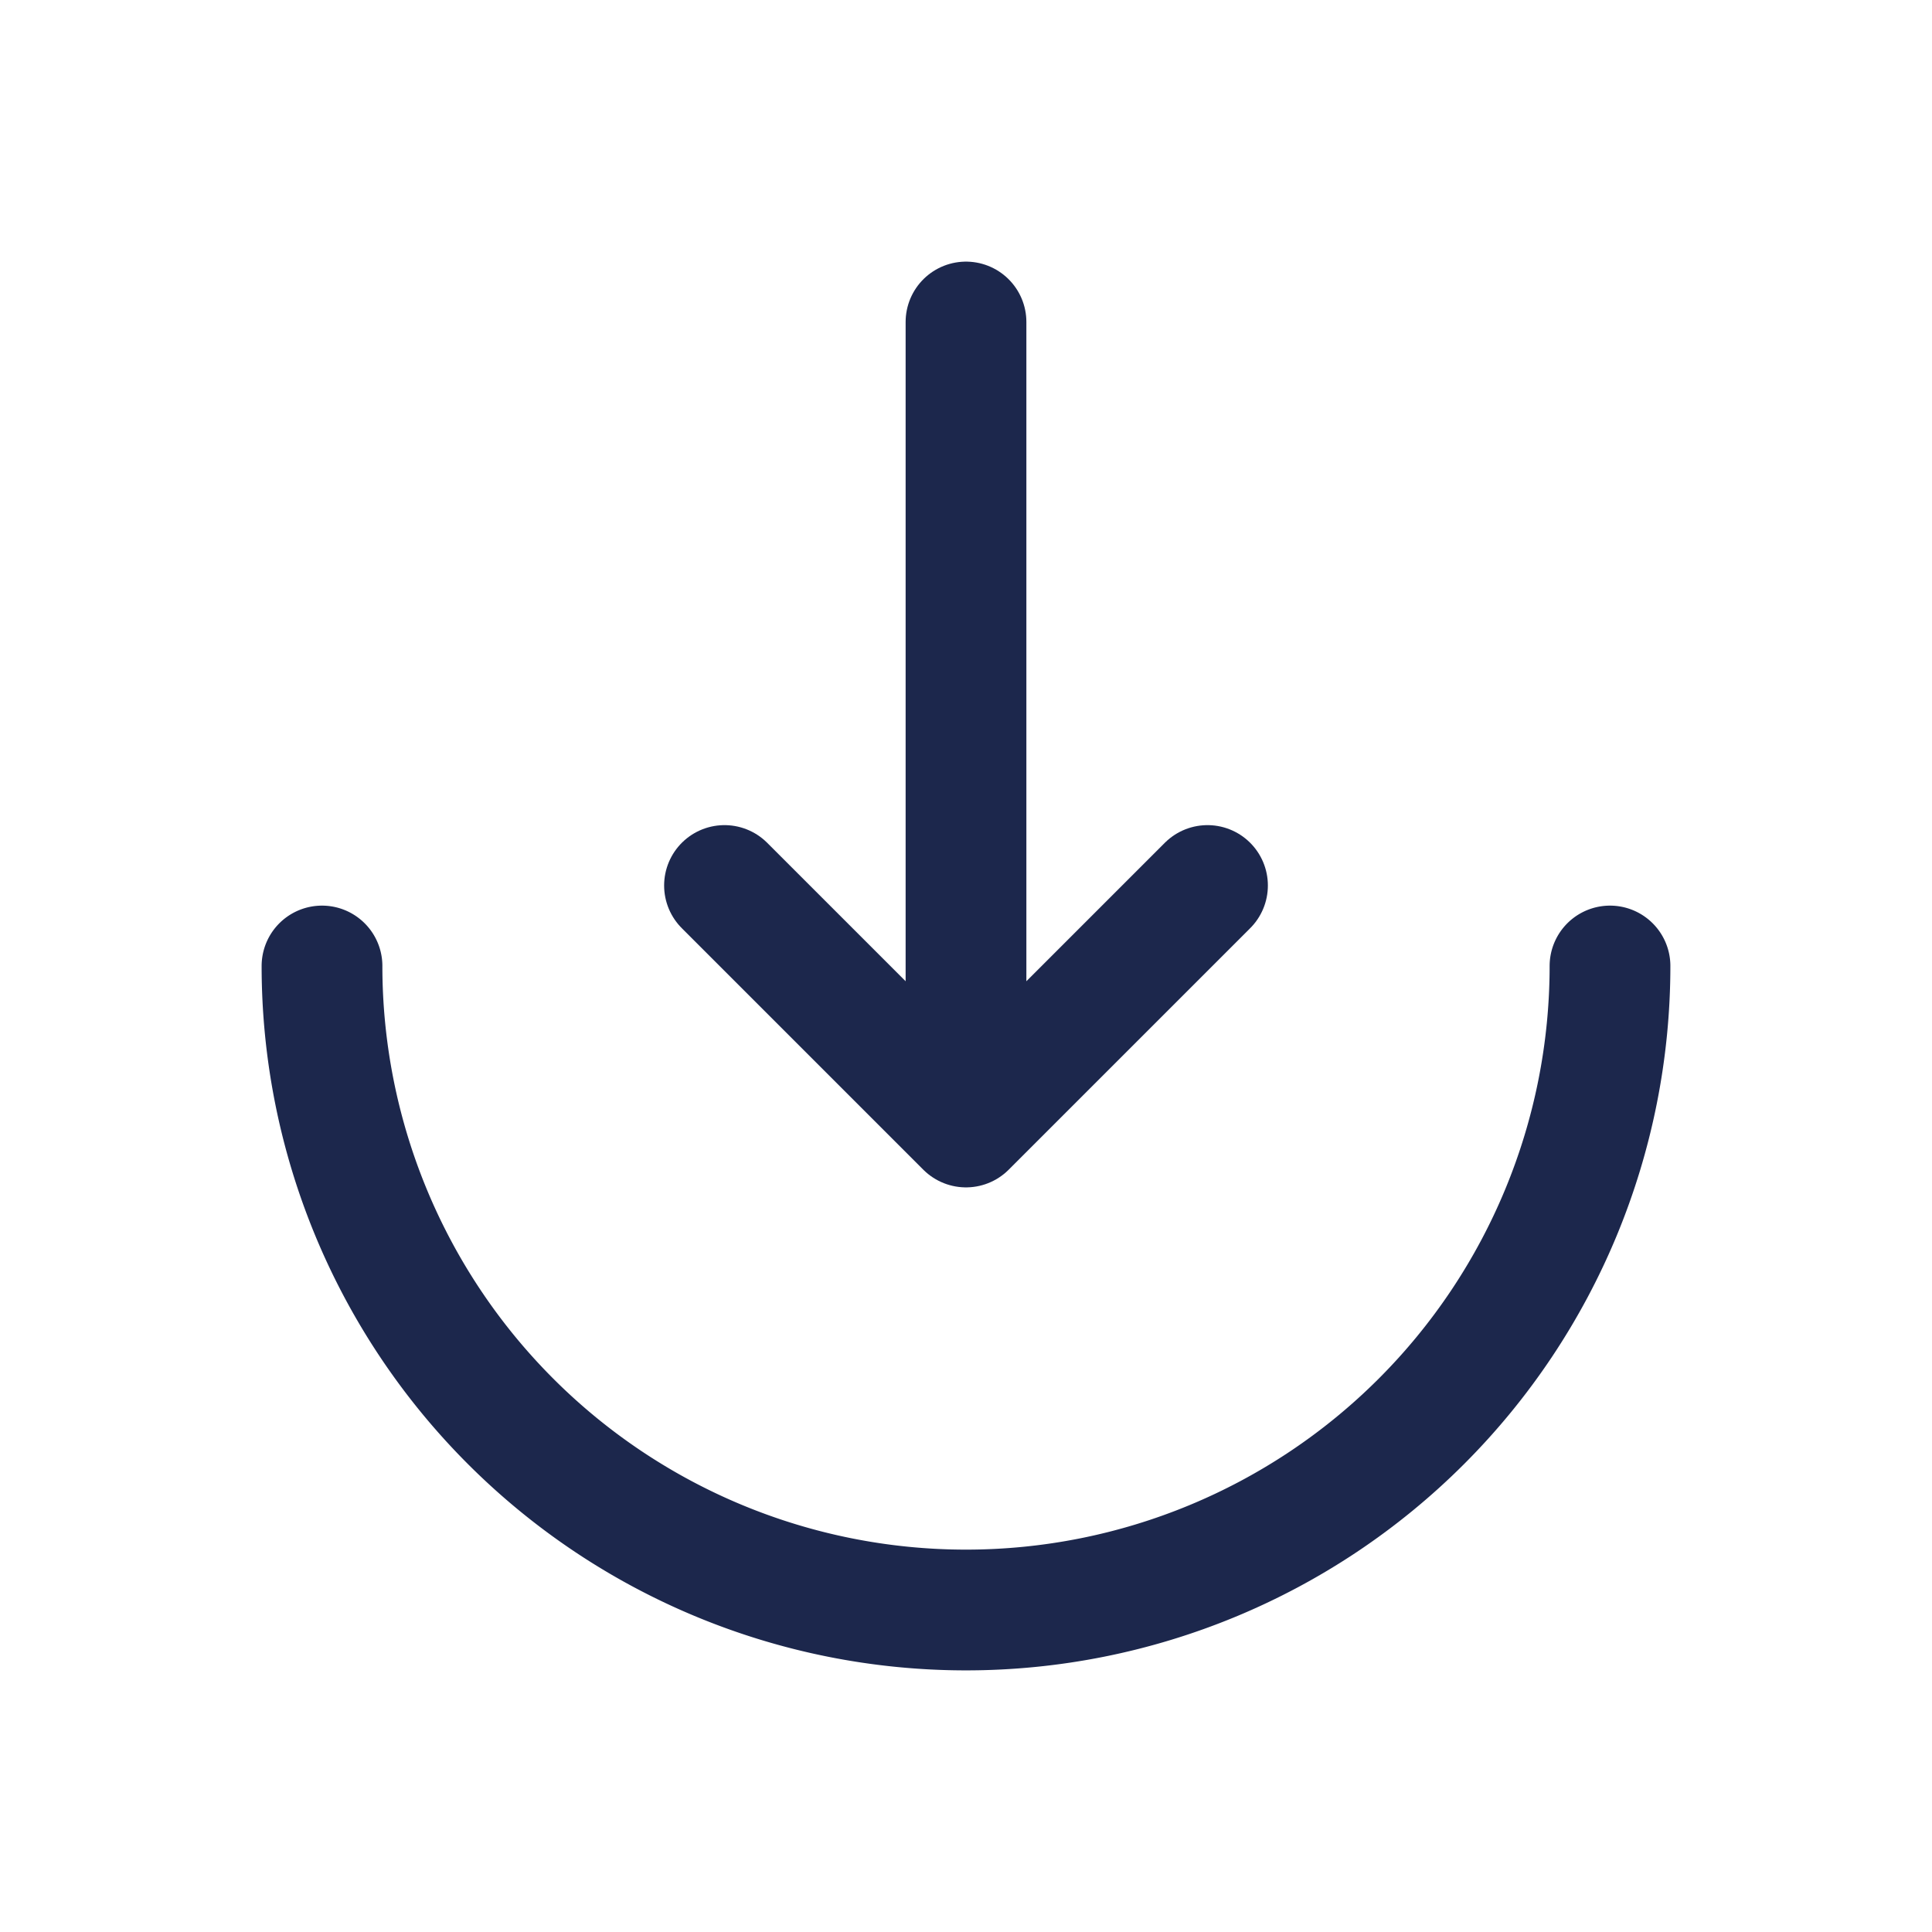 <svg xmlns="http://www.w3.org/2000/svg" width="800" height="800" fill="none" viewBox="0 0 24 24"><path stroke="#1C274C" stroke-linecap="round" stroke-width="1.5" d="M4 12a8 8 0 1 0 16 0"/><path stroke="#1C274C" stroke-linecap="round" stroke-linejoin="round" stroke-width="1.5" d="M12 4v10m0 0 3-3m-3 3-3-3"/></svg>